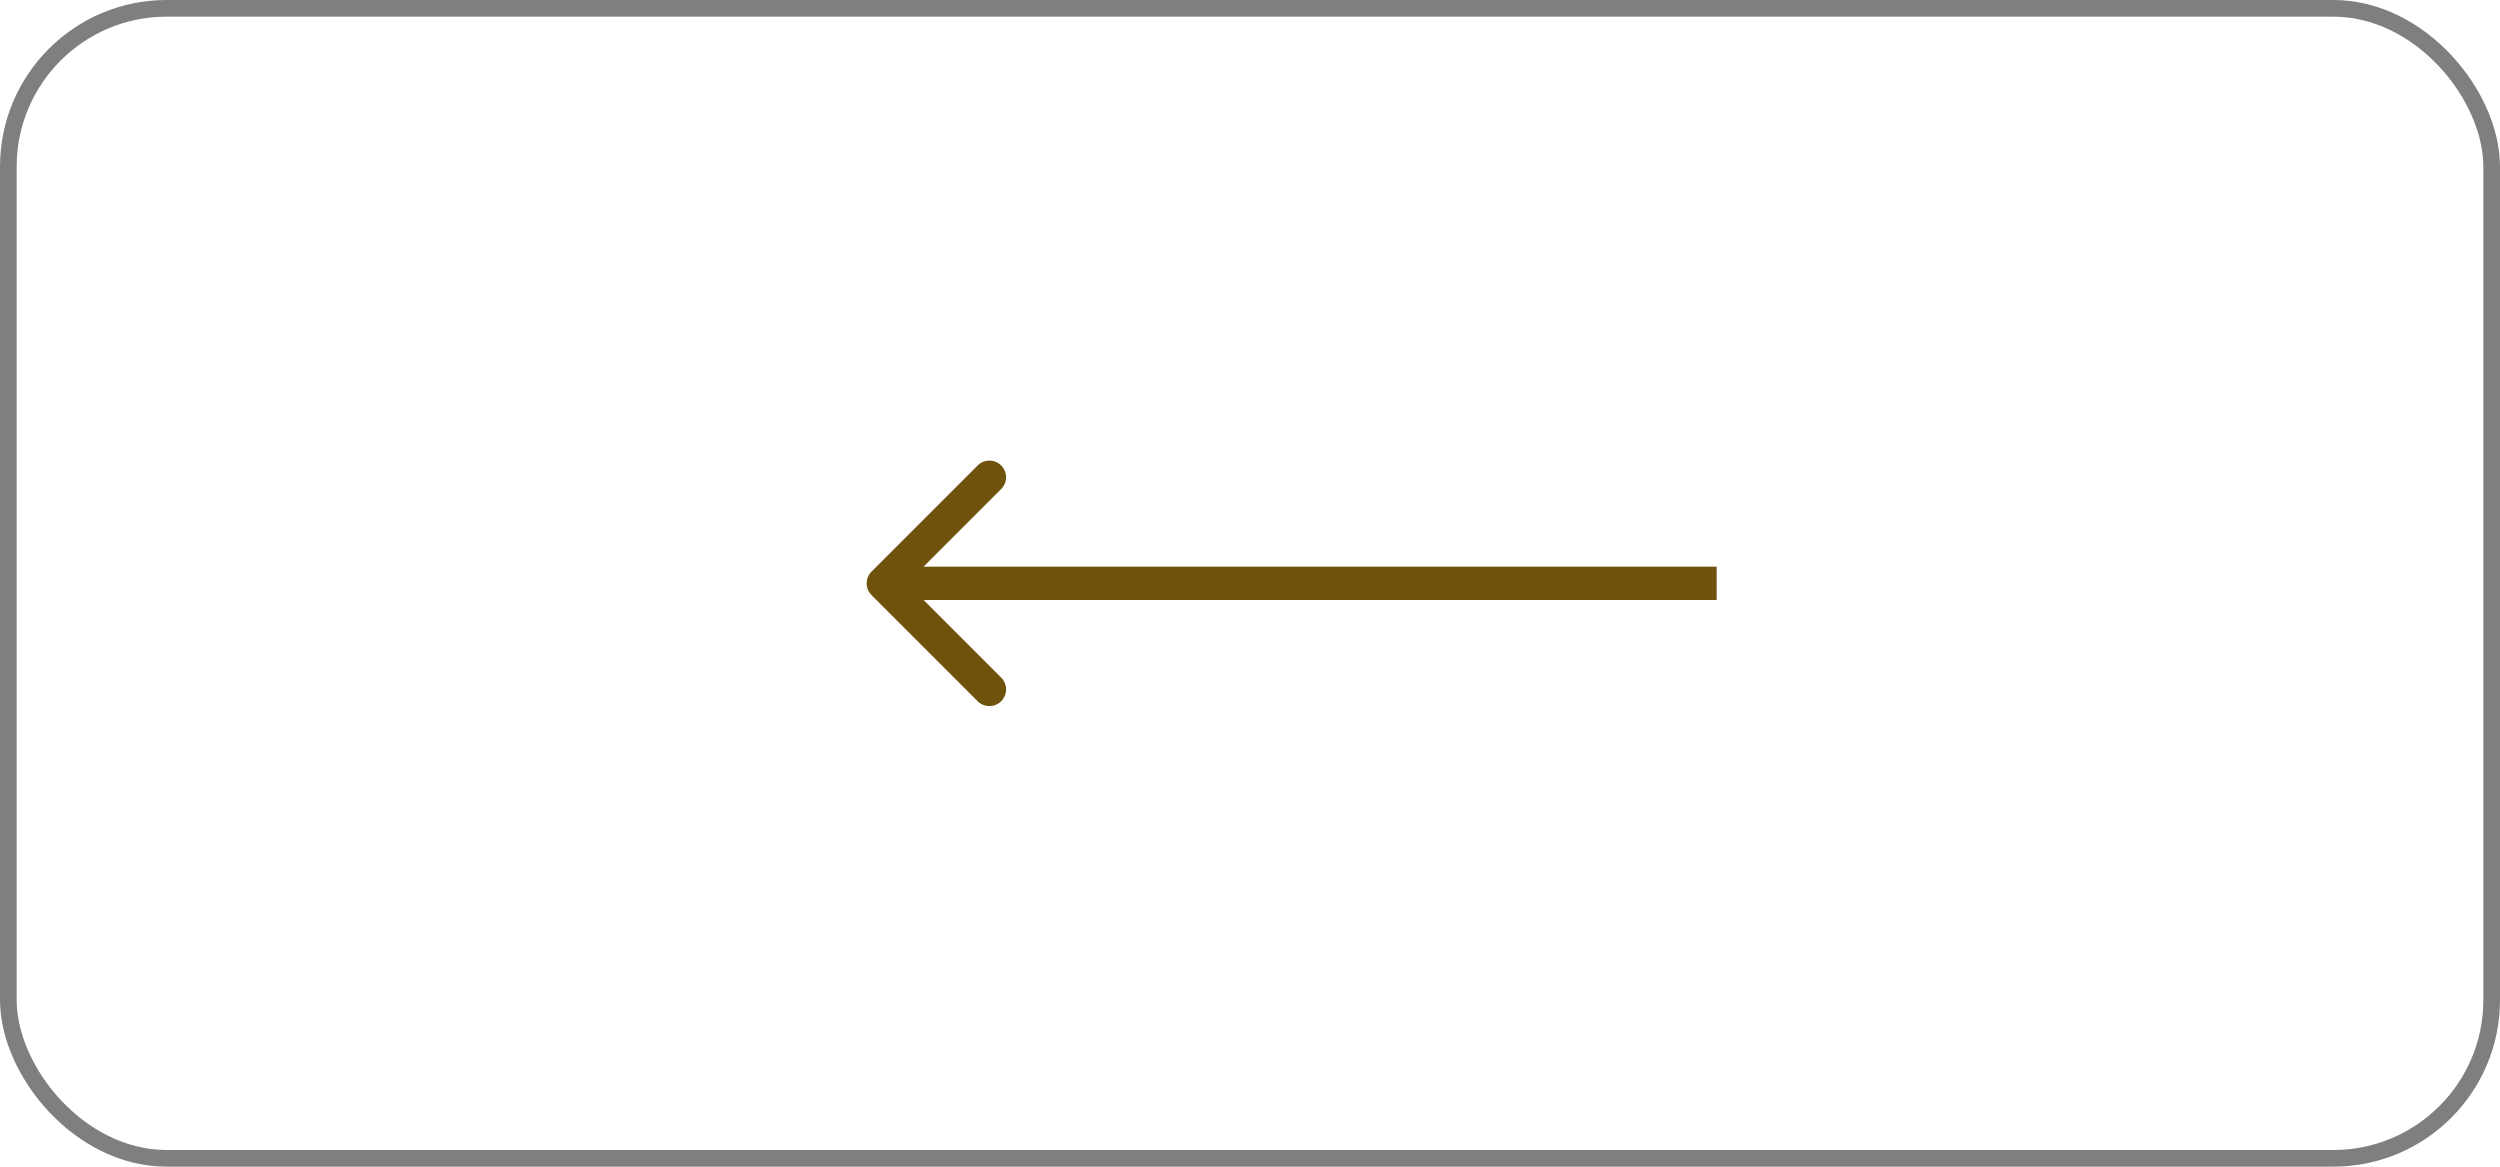 <?xml version="1.0" encoding="UTF-8"?> <svg xmlns="http://www.w3.org/2000/svg" width="150" height="70" viewBox="0 0 150 70" fill="none"> <rect x="0.5" y="0.5" width="149" height="69" rx="9.5" stroke="black" stroke-opacity="0.5"></rect> <path d="M52.293 34.293C51.902 34.683 51.902 35.317 52.293 35.707L58.657 42.071C59.047 42.462 59.681 42.462 60.071 42.071C60.462 41.681 60.462 41.047 60.071 40.657L54.414 35L60.071 29.343C60.462 28.953 60.462 28.32 60.071 27.929C59.681 27.538 59.047 27.538 58.657 27.929L52.293 34.293ZM103 34L53 34V36L103 36V34Z" fill="#6F530D"></path> </svg> 